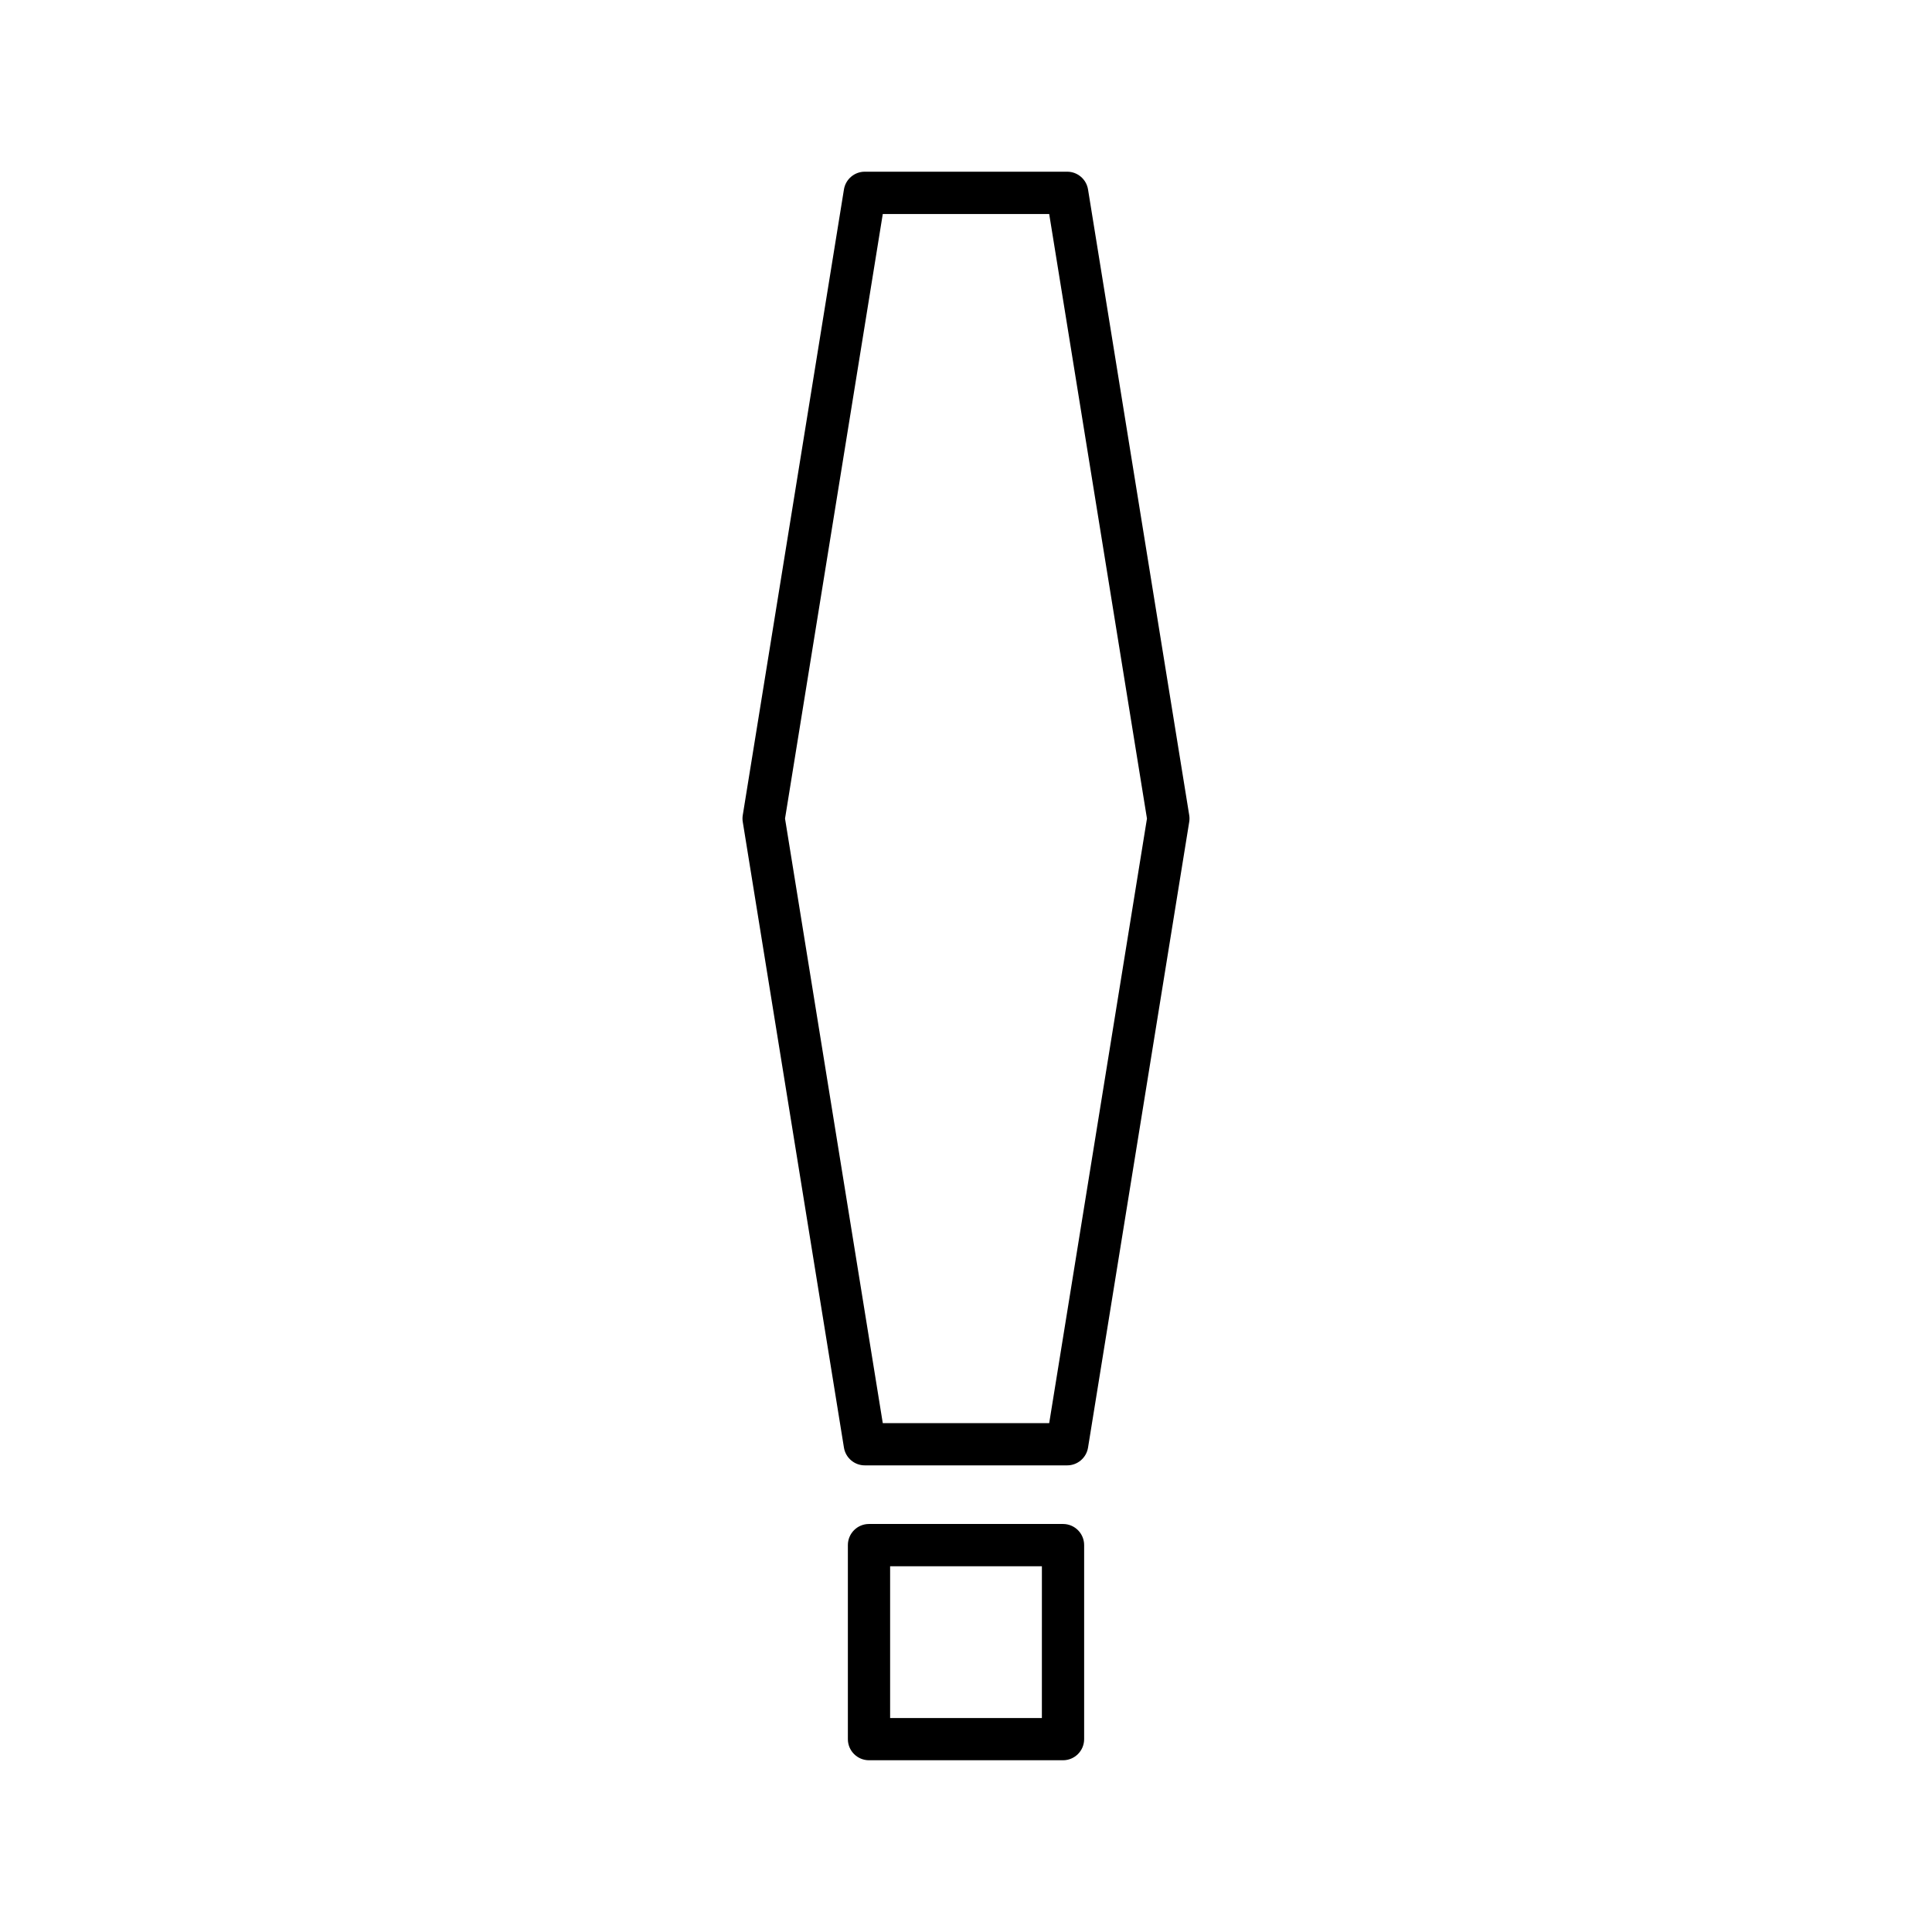 <?xml version="1.0" encoding="UTF-8"?>
<!-- Uploaded to: ICON Repo, www.iconrepo.com, Generator: ICON Repo Mixer Tools -->
<svg fill="#000000" width="800px" height="800px" version="1.1" viewBox="144 144 512 512" xmlns="http://www.w3.org/2000/svg">
 <g>
  <path d="m432.34 194.21c-0.441-2.711-2.781-4.707-5.527-4.707h-53.633c-2.746 0-5.086 1.996-5.527 4.707l-26.812 165.82c-0.098 0.59-0.098 1.191 0 1.781l26.812 165.82c0.441 2.711 2.781 4.707 5.527 4.707h53.633c2.746 0 5.086-1.996 5.527-4.707l26.816-165.82c0.098-0.59 0.098-1.191 0-1.781zm-10.293 326.94h-44.102l-25.906-160.22 25.906-160.22h44.102l25.91 160.22z"/>
  <path d="m425.71 547.87h-51.418c-3.09 0-5.598 2.504-5.598 5.598v51.418c0 3.094 2.508 5.598 5.598 5.598h51.418c3.09 0 5.598-2.504 5.598-5.598v-51.418c0-3.094-2.508-5.598-5.598-5.598zm-5.602 51.422h-40.219v-40.223h40.223z"/>
 </g>
</svg>